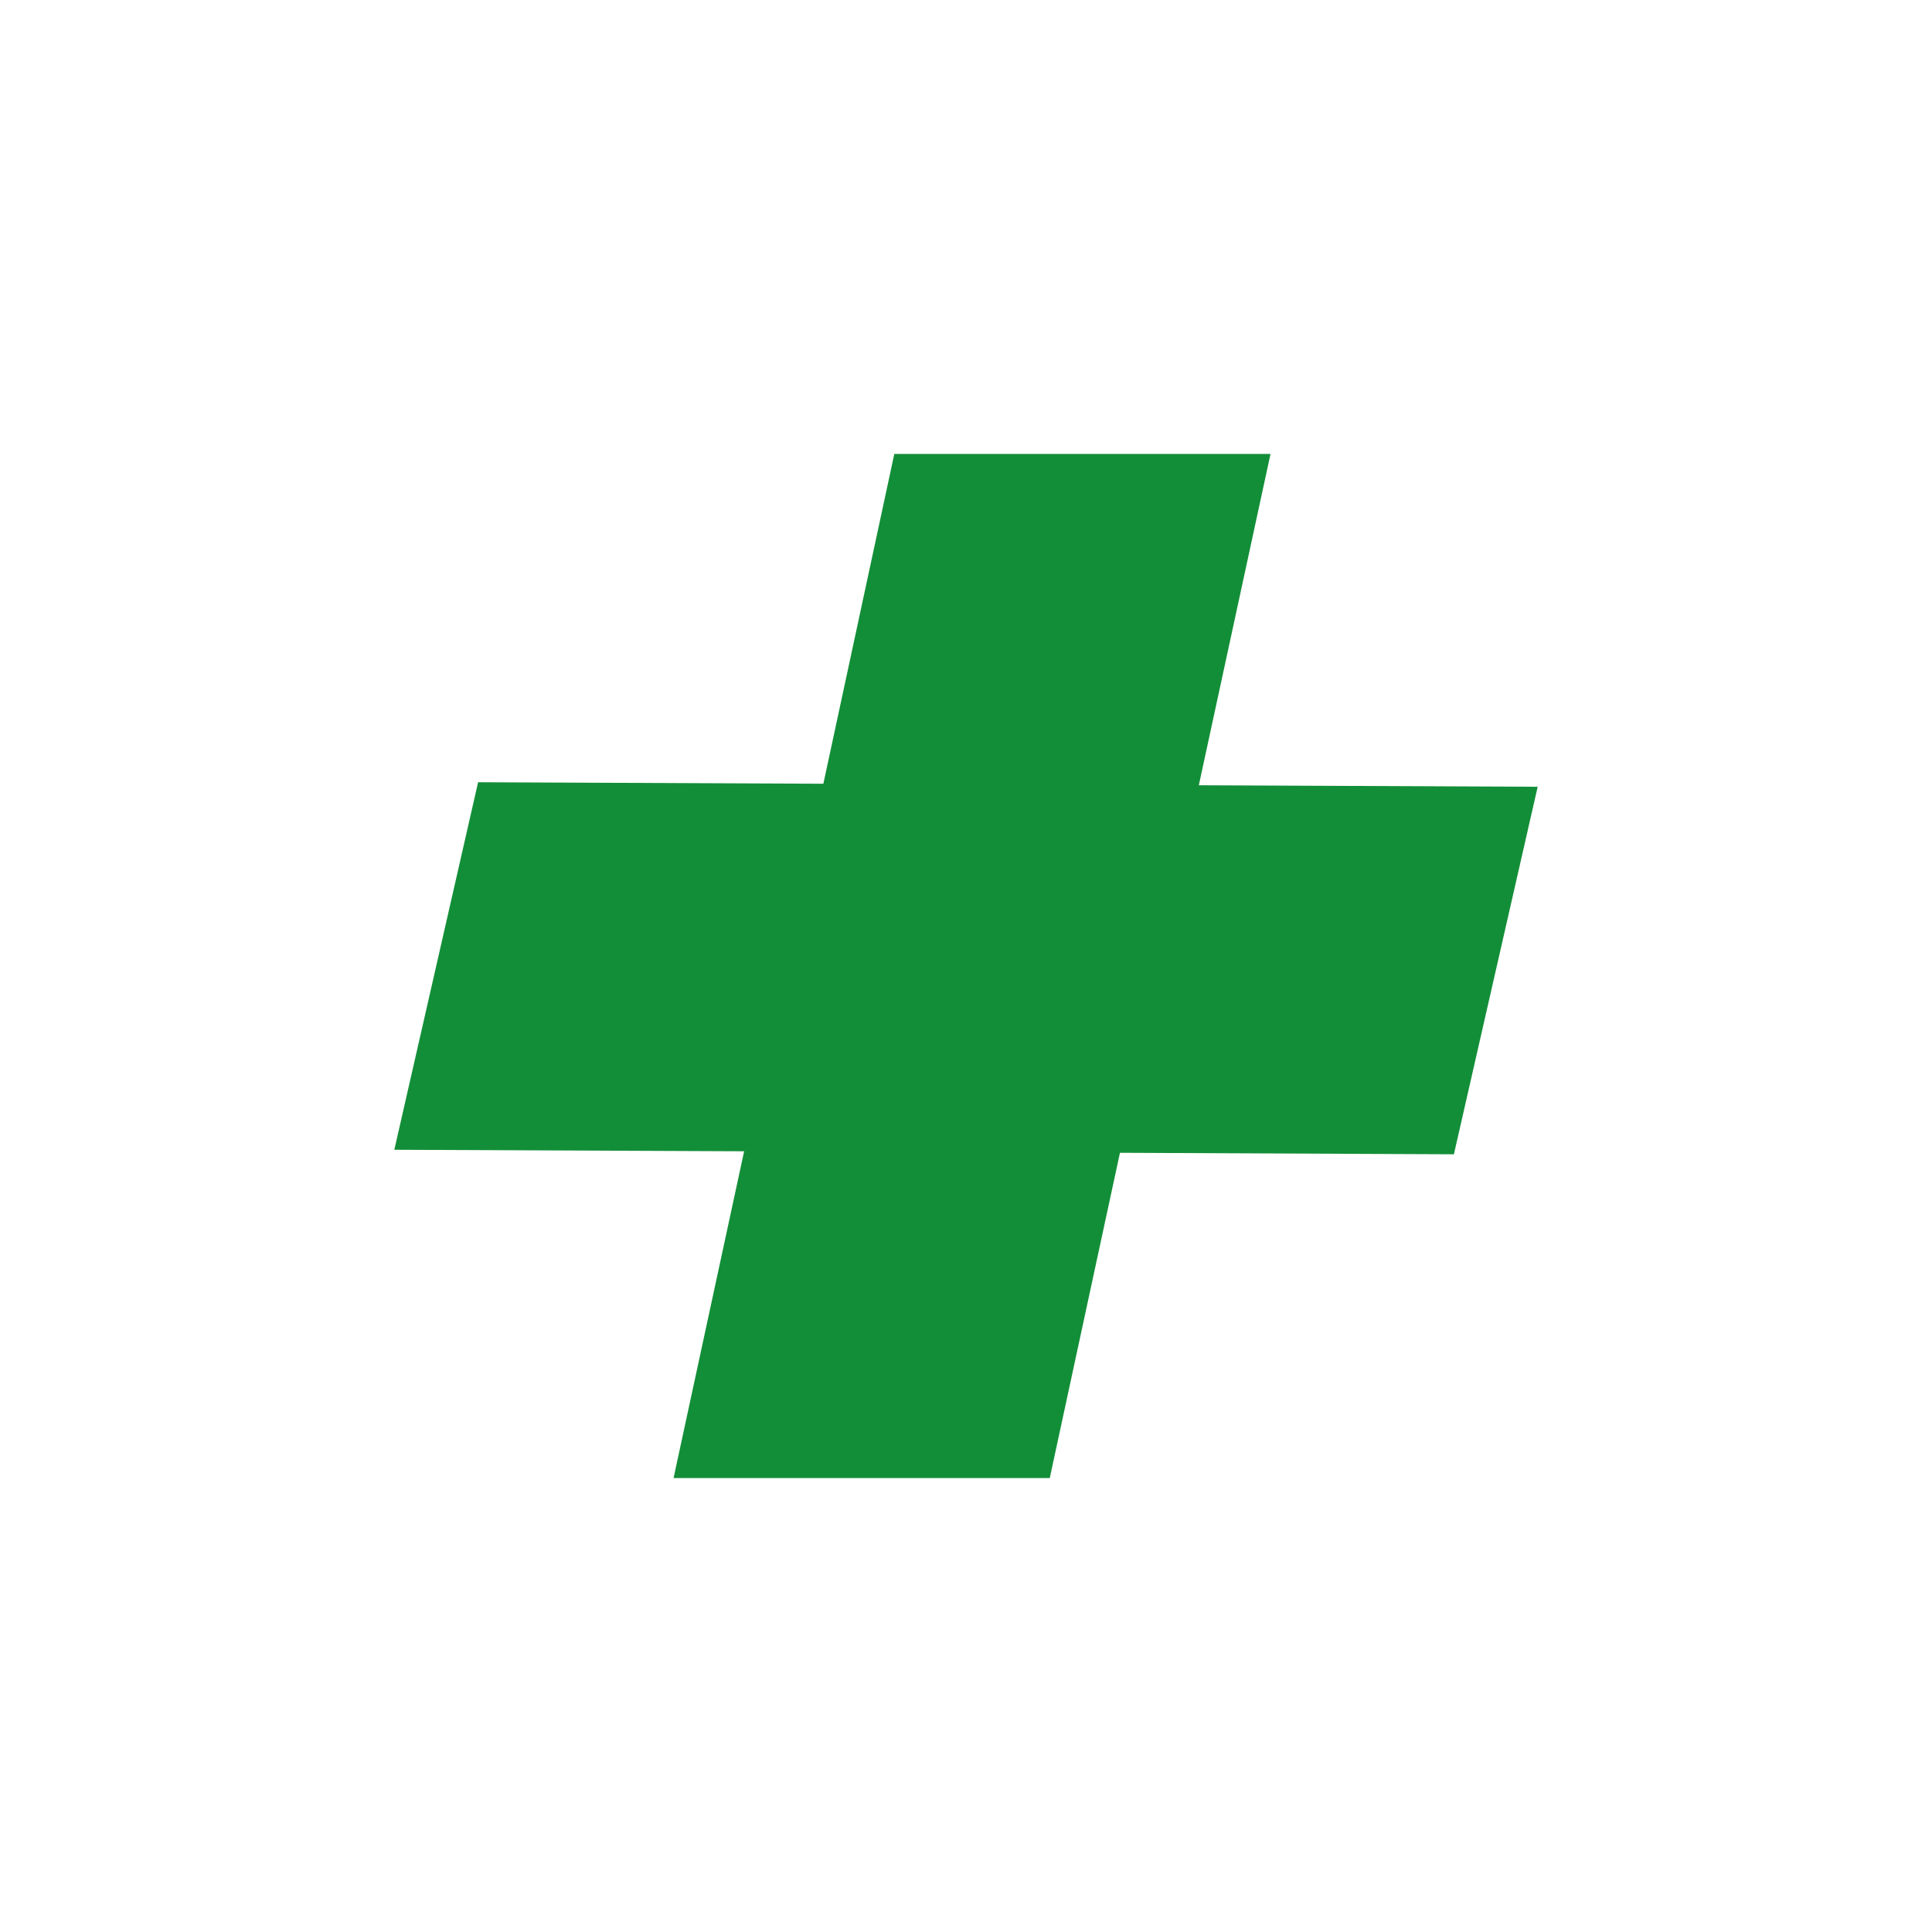 <?xml version="1.0" encoding="utf-8"?>
<!-- Generator: Adobe Illustrator 25.4.1, SVG Export Plug-In . SVG Version: 6.00 Build 0)  -->
<svg version="1.1" id="Layer_1" xmlns="http://www.w3.org/2000/svg" xmlns:xlink="http://www.w3.org/1999/xlink" x="0px" y="0px"
	 viewBox="0 0 512 512" style="enable-background:new 0 0 512 512;" xml:space="preserve">
<style type="text/css">
	.st0{fill:#138E38;}
</style>
<polygon class="st0" points="407.5,208.5 317.7,208.1 336.7,120.3 237,120.3 218.2,207.7 126.7,207.3 104.5,304.7 197.2,305.1 
	178.5,391.7 278.2,391.7 296.8,305.5 385.3,305.9 "/>
</svg>
